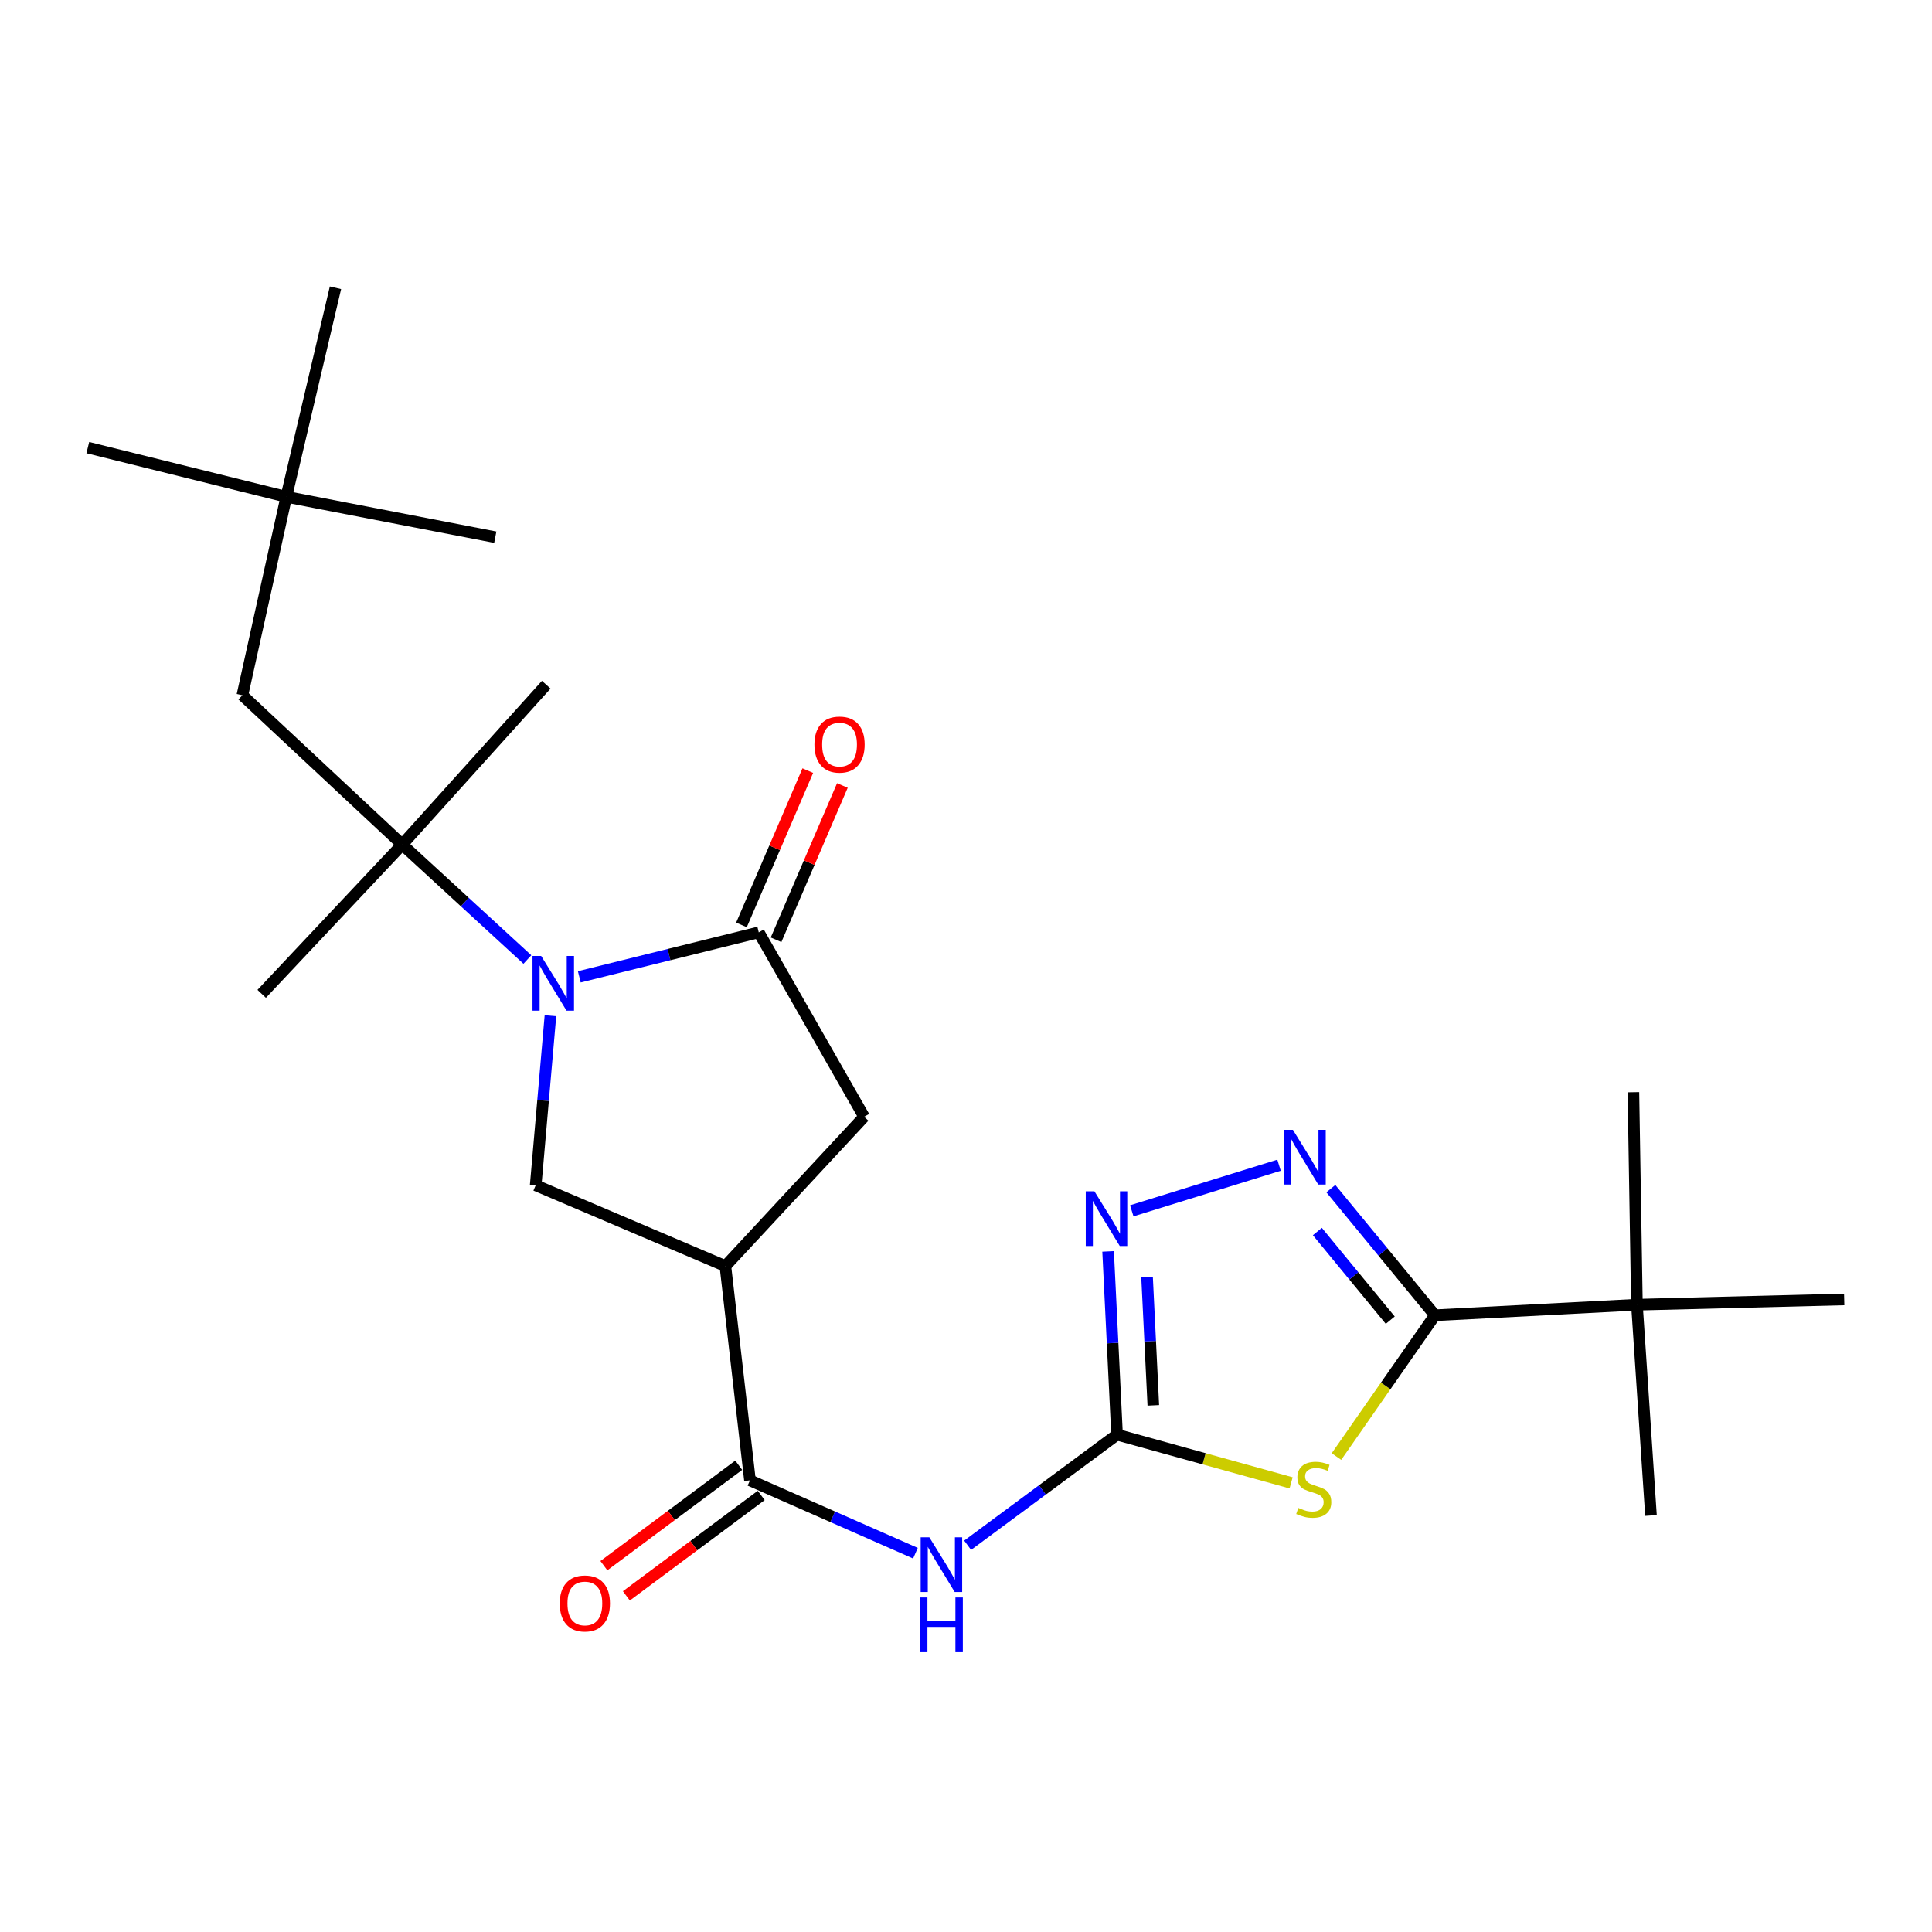 <?xml version='1.0' encoding='iso-8859-1'?>
<svg version='1.1' baseProfile='full'
              xmlns='http://www.w3.org/2000/svg'
                      xmlns:rdkit='http://www.rdkit.org/xml'
                      xmlns:xlink='http://www.w3.org/1999/xlink'
                  xml:space='preserve'
width='1000px' height='1000px' viewBox='0 0 1000 1000'>
<!-- END OF HEADER -->
<rect style='opacity:1.0;fill:#FFFFFF;stroke:none' width='1000' height='1000' x='0' y='0'> </rect>
<path class='bond-0' d='M 299.844,505.611 L 346.288,494.099' style='fill:none;fill-rule:evenodd;stroke:#0000FF;stroke-width:6px;stroke-linecap:butt;stroke-linejoin:miter;stroke-opacity:1' />
<path class='bond-0' d='M 346.288,494.099 L 392.733,482.587' style='fill:none;fill-rule:evenodd;stroke:#000000;stroke-width:6px;stroke-linecap:butt;stroke-linejoin:miter;stroke-opacity:1' />
<path class='bond-1' d='M 284.904,525.735 L 281.087,569.618' style='fill:none;fill-rule:evenodd;stroke:#0000FF;stroke-width:6px;stroke-linecap:butt;stroke-linejoin:miter;stroke-opacity:1' />
<path class='bond-1' d='M 281.087,569.618 L 277.269,613.501' style='fill:none;fill-rule:evenodd;stroke:#000000;stroke-width:6px;stroke-linecap:butt;stroke-linejoin:miter;stroke-opacity:1' />
<path class='bond-2' d='M 272.97,496.648 L 240.575,466.891' style='fill:none;fill-rule:evenodd;stroke:#0000FF;stroke-width:6px;stroke-linecap:butt;stroke-linejoin:miter;stroke-opacity:1' />
<path class='bond-2' d='M 240.575,466.891 L 208.18,437.133' style='fill:none;fill-rule:evenodd;stroke:#000000;stroke-width:6px;stroke-linecap:butt;stroke-linejoin:miter;stroke-opacity:1' />
<path class='bond-3' d='M 668.274,767.525 L 623.229,755.055' style='fill:none;fill-rule:evenodd;stroke:#CCCC00;stroke-width:6px;stroke-linecap:butt;stroke-linejoin:miter;stroke-opacity:1' />
<path class='bond-3' d='M 623.229,755.055 L 578.185,742.585' style='fill:none;fill-rule:evenodd;stroke:#000000;stroke-width:6px;stroke-linecap:butt;stroke-linejoin:miter;stroke-opacity:1' />
<path class='bond-4' d='M 691.749,753.907 L 717.239,717.339' style='fill:none;fill-rule:evenodd;stroke:#CCCC00;stroke-width:6px;stroke-linecap:butt;stroke-linejoin:miter;stroke-opacity:1' />
<path class='bond-4' d='M 717.239,717.339 L 742.729,680.772' style='fill:none;fill-rule:evenodd;stroke:#000000;stroke-width:6px;stroke-linecap:butt;stroke-linejoin:miter;stroke-opacity:1' />
<path class='bond-5' d='M 578.185,742.585 L 539.515,771.201' style='fill:none;fill-rule:evenodd;stroke:#000000;stroke-width:6px;stroke-linecap:butt;stroke-linejoin:miter;stroke-opacity:1' />
<path class='bond-5' d='M 539.515,771.201 L 500.845,799.816' style='fill:none;fill-rule:evenodd;stroke:#0000FF;stroke-width:6px;stroke-linecap:butt;stroke-linejoin:miter;stroke-opacity:1' />
<path class='bond-6' d='M 578.185,742.585 L 575.87,695.157' style='fill:none;fill-rule:evenodd;stroke:#000000;stroke-width:6px;stroke-linecap:butt;stroke-linejoin:miter;stroke-opacity:1' />
<path class='bond-6' d='M 575.87,695.157 L 573.555,647.73' style='fill:none;fill-rule:evenodd;stroke:#0000FF;stroke-width:6px;stroke-linecap:butt;stroke-linejoin:miter;stroke-opacity:1' />
<path class='bond-6' d='M 596.956,727.407 L 595.336,694.207' style='fill:none;fill-rule:evenodd;stroke:#000000;stroke-width:6px;stroke-linecap:butt;stroke-linejoin:miter;stroke-opacity:1' />
<path class='bond-6' d='M 595.336,694.207 L 593.716,661.008' style='fill:none;fill-rule:evenodd;stroke:#0000FF;stroke-width:6px;stroke-linecap:butt;stroke-linejoin:miter;stroke-opacity:1' />
<path class='bond-7' d='M 742.729,680.772 L 847.267,675.315' style='fill:none;fill-rule:evenodd;stroke:#000000;stroke-width:6px;stroke-linecap:butt;stroke-linejoin:miter;stroke-opacity:1' />
<path class='bond-8' d='M 742.729,680.772 L 715.788,648.003' style='fill:none;fill-rule:evenodd;stroke:#000000;stroke-width:6px;stroke-linecap:butt;stroke-linejoin:miter;stroke-opacity:1' />
<path class='bond-8' d='M 715.788,648.003 L 688.846,615.233' style='fill:none;fill-rule:evenodd;stroke:#0000FF;stroke-width:6px;stroke-linecap:butt;stroke-linejoin:miter;stroke-opacity:1' />
<path class='bond-8' d='M 719.592,683.318 L 700.733,660.38' style='fill:none;fill-rule:evenodd;stroke:#000000;stroke-width:6px;stroke-linecap:butt;stroke-linejoin:miter;stroke-opacity:1' />
<path class='bond-8' d='M 700.733,660.38 L 681.874,637.441' style='fill:none;fill-rule:evenodd;stroke:#0000FF;stroke-width:6px;stroke-linecap:butt;stroke-linejoin:miter;stroke-opacity:1' />
<path class='bond-9' d='M 392.733,482.587 L 447.271,578.041' style='fill:none;fill-rule:evenodd;stroke:#000000;stroke-width:6px;stroke-linecap:butt;stroke-linejoin:miter;stroke-opacity:1' />
<path class='bond-10' d='M 401.685,486.435 L 418.852,446.502' style='fill:none;fill-rule:evenodd;stroke:#000000;stroke-width:6px;stroke-linecap:butt;stroke-linejoin:miter;stroke-opacity:1' />
<path class='bond-10' d='M 418.852,446.502 L 436.018,406.569' style='fill:none;fill-rule:evenodd;stroke:#FF0000;stroke-width:6px;stroke-linecap:butt;stroke-linejoin:miter;stroke-opacity:1' />
<path class='bond-10' d='M 383.78,478.738 L 400.947,438.805' style='fill:none;fill-rule:evenodd;stroke:#000000;stroke-width:6px;stroke-linecap:butt;stroke-linejoin:miter;stroke-opacity:1' />
<path class='bond-10' d='M 400.947,438.805 L 418.113,398.872' style='fill:none;fill-rule:evenodd;stroke:#FF0000;stroke-width:6px;stroke-linecap:butt;stroke-linejoin:miter;stroke-opacity:1' />
<path class='bond-11' d='M 662.03,603.109 L 585.805,626.72' style='fill:none;fill-rule:evenodd;stroke:#0000FF;stroke-width:6px;stroke-linecap:butt;stroke-linejoin:miter;stroke-opacity:1' />
<path class='bond-12' d='M 375.452,655.317 L 277.269,613.501' style='fill:none;fill-rule:evenodd;stroke:#000000;stroke-width:6px;stroke-linecap:butt;stroke-linejoin:miter;stroke-opacity:1' />
<path class='bond-13' d='M 375.452,655.317 L 388.185,766.222' style='fill:none;fill-rule:evenodd;stroke:#000000;stroke-width:6px;stroke-linecap:butt;stroke-linejoin:miter;stroke-opacity:1' />
<path class='bond-14' d='M 375.452,655.317 L 447.271,578.041' style='fill:none;fill-rule:evenodd;stroke:#000000;stroke-width:6px;stroke-linecap:butt;stroke-linejoin:miter;stroke-opacity:1' />
<path class='bond-15' d='M 473.831,803.935 L 431.008,785.078' style='fill:none;fill-rule:evenodd;stroke:#0000FF;stroke-width:6px;stroke-linecap:butt;stroke-linejoin:miter;stroke-opacity:1' />
<path class='bond-15' d='M 431.008,785.078 L 388.185,766.222' style='fill:none;fill-rule:evenodd;stroke:#000000;stroke-width:6px;stroke-linecap:butt;stroke-linejoin:miter;stroke-opacity:1' />
<path class='bond-16' d='M 382.365,758.406 L 347.467,784.395' style='fill:none;fill-rule:evenodd;stroke:#000000;stroke-width:6px;stroke-linecap:butt;stroke-linejoin:miter;stroke-opacity:1' />
<path class='bond-16' d='M 347.467,784.395 L 312.568,810.385' style='fill:none;fill-rule:evenodd;stroke:#FF0000;stroke-width:6px;stroke-linecap:butt;stroke-linejoin:miter;stroke-opacity:1' />
<path class='bond-16' d='M 394.006,774.037 L 359.107,800.026' style='fill:none;fill-rule:evenodd;stroke:#000000;stroke-width:6px;stroke-linecap:butt;stroke-linejoin:miter;stroke-opacity:1' />
<path class='bond-16' d='M 359.107,800.026 L 324.209,826.016' style='fill:none;fill-rule:evenodd;stroke:#FF0000;stroke-width:6px;stroke-linecap:butt;stroke-linejoin:miter;stroke-opacity:1' />
<path class='bond-17' d='M 208.18,437.133 L 125.458,359.858' style='fill:none;fill-rule:evenodd;stroke:#000000;stroke-width:6px;stroke-linecap:butt;stroke-linejoin:miter;stroke-opacity:1' />
<path class='bond-18' d='M 208.18,437.133 L 282.726,354.412' style='fill:none;fill-rule:evenodd;stroke:#000000;stroke-width:6px;stroke-linecap:butt;stroke-linejoin:miter;stroke-opacity:1' />
<path class='bond-19' d='M 208.18,437.133 L 135.452,514.409' style='fill:none;fill-rule:evenodd;stroke:#000000;stroke-width:6px;stroke-linecap:butt;stroke-linejoin:miter;stroke-opacity:1' />
<path class='bond-20' d='M 847.267,675.315 L 854.544,784.412' style='fill:none;fill-rule:evenodd;stroke:#000000;stroke-width:6px;stroke-linecap:butt;stroke-linejoin:miter;stroke-opacity:1' />
<path class='bond-21' d='M 847.267,675.315 L 845.448,565.319' style='fill:none;fill-rule:evenodd;stroke:#000000;stroke-width:6px;stroke-linecap:butt;stroke-linejoin:miter;stroke-opacity:1' />
<path class='bond-22' d='M 847.267,675.315 L 954.545,672.586' style='fill:none;fill-rule:evenodd;stroke:#000000;stroke-width:6px;stroke-linecap:butt;stroke-linejoin:miter;stroke-opacity:1' />
<path class='bond-23' d='M 125.458,359.858 L 148.185,257.139' style='fill:none;fill-rule:evenodd;stroke:#000000;stroke-width:6px;stroke-linecap:butt;stroke-linejoin:miter;stroke-opacity:1' />
<path class='bond-24' d='M 148.185,257.139 L 45.455,231.683' style='fill:none;fill-rule:evenodd;stroke:#000000;stroke-width:6px;stroke-linecap:butt;stroke-linejoin:miter;stroke-opacity:1' />
<path class='bond-25' d='M 148.185,257.139 L 173.64,148.951' style='fill:none;fill-rule:evenodd;stroke:#000000;stroke-width:6px;stroke-linecap:butt;stroke-linejoin:miter;stroke-opacity:1' />
<path class='bond-26' d='M 148.185,257.139 L 256.362,278.046' style='fill:none;fill-rule:evenodd;stroke:#000000;stroke-width:6px;stroke-linecap:butt;stroke-linejoin:miter;stroke-opacity:1' />
<path  class='atom-0' d='M 280.104 494.792
L 289.384 509.792
Q 290.304 511.272, 291.784 513.952
Q 293.264 516.632, 293.344 516.792
L 293.344 494.792
L 297.104 494.792
L 297.104 523.112
L 293.224 523.112
L 283.264 506.712
Q 282.104 504.792, 280.864 502.592
Q 279.664 500.392, 279.304 499.712
L 279.304 523.112
L 275.624 523.112
L 275.624 494.792
L 280.104 494.792
' fill='#0000FF'/>
<path  class='atom-1' d='M 671.995 780.489
Q 672.315 780.609, 673.635 781.169
Q 674.955 781.729, 676.395 782.089
Q 677.875 782.409, 679.315 782.409
Q 681.995 782.409, 683.555 781.129
Q 685.115 779.809, 685.115 777.529
Q 685.115 775.969, 684.315 775.009
Q 683.555 774.049, 682.355 773.529
Q 681.155 773.009, 679.155 772.409
Q 676.635 771.649, 675.115 770.929
Q 673.635 770.209, 672.555 768.689
Q 671.515 767.169, 671.515 764.609
Q 671.515 761.049, 673.915 758.849
Q 676.355 756.649, 681.155 756.649
Q 684.435 756.649, 688.155 758.209
L 687.235 761.289
Q 683.835 759.889, 681.275 759.889
Q 678.515 759.889, 676.995 761.049
Q 675.475 762.169, 675.515 764.129
Q 675.515 765.649, 676.275 766.569
Q 677.075 767.489, 678.195 768.009
Q 679.355 768.529, 681.275 769.129
Q 683.835 769.929, 685.355 770.729
Q 686.875 771.529, 687.955 773.169
Q 689.075 774.769, 689.075 777.529
Q 689.075 781.449, 686.435 783.569
Q 683.835 785.649, 679.475 785.649
Q 676.955 785.649, 675.035 785.089
Q 673.155 784.569, 670.915 783.649
L 671.995 780.489
' fill='#CCCC00'/>
<path  class='atom-5' d='M 669.198 584.789
L 678.478 599.789
Q 679.398 601.269, 680.878 603.949
Q 682.358 606.629, 682.438 606.789
L 682.438 584.789
L 686.198 584.789
L 686.198 613.109
L 682.318 613.109
L 672.358 596.709
Q 671.198 594.789, 669.958 592.589
Q 668.758 590.389, 668.398 589.709
L 668.398 613.109
L 664.718 613.109
L 664.718 584.789
L 669.198 584.789
' fill='#0000FF'/>
<path  class='atom-7' d='M 481.018 795.696
L 490.298 810.696
Q 491.218 812.176, 492.698 814.856
Q 494.178 817.536, 494.258 817.696
L 494.258 795.696
L 498.018 795.696
L 498.018 824.016
L 494.138 824.016
L 484.178 807.616
Q 483.018 805.696, 481.778 803.496
Q 480.578 801.296, 480.218 800.616
L 480.218 824.016
L 476.538 824.016
L 476.538 795.696
L 481.018 795.696
' fill='#0000FF'/>
<path  class='atom-7' d='M 476.198 826.848
L 480.038 826.848
L 480.038 838.888
L 494.518 838.888
L 494.518 826.848
L 498.358 826.848
L 498.358 855.168
L 494.518 855.168
L 494.518 842.088
L 480.038 842.088
L 480.038 855.168
L 476.198 855.168
L 476.198 826.848
' fill='#0000FF'/>
<path  class='atom-8' d='M 566.468 616.611
L 575.748 631.611
Q 576.668 633.091, 578.148 635.771
Q 579.628 638.451, 579.708 638.611
L 579.708 616.611
L 583.468 616.611
L 583.468 644.931
L 579.588 644.931
L 569.628 628.531
Q 568.468 626.611, 567.228 624.411
Q 566.028 622.211, 565.668 621.531
L 565.668 644.931
L 561.988 644.931
L 561.988 616.611
L 566.468 616.611
' fill='#0000FF'/>
<path  class='atom-15' d='M 421.548 385.393
Q 421.548 378.593, 424.908 374.793
Q 428.268 370.993, 434.548 370.993
Q 440.828 370.993, 444.188 374.793
Q 447.548 378.593, 447.548 385.393
Q 447.548 392.273, 444.148 396.193
Q 440.748 400.073, 434.548 400.073
Q 428.308 400.073, 424.908 396.193
Q 421.548 392.313, 421.548 385.393
M 434.548 396.873
Q 438.868 396.873, 441.188 393.993
Q 443.548 391.073, 443.548 385.393
Q 443.548 379.833, 441.188 377.033
Q 438.868 374.193, 434.548 374.193
Q 430.228 374.193, 427.868 376.993
Q 425.548 379.793, 425.548 385.393
Q 425.548 391.113, 427.868 393.993
Q 430.228 396.873, 434.548 396.873
' fill='#FF0000'/>
<path  class='atom-16' d='M 289.725 829.945
Q 289.725 823.145, 293.085 819.345
Q 296.445 815.545, 302.725 815.545
Q 309.005 815.545, 312.365 819.345
Q 315.725 823.145, 315.725 829.945
Q 315.725 836.825, 312.325 840.745
Q 308.925 844.625, 302.725 844.625
Q 296.485 844.625, 293.085 840.745
Q 289.725 836.865, 289.725 829.945
M 302.725 841.425
Q 307.045 841.425, 309.365 838.545
Q 311.725 835.625, 311.725 829.945
Q 311.725 824.385, 309.365 821.585
Q 307.045 818.745, 302.725 818.745
Q 298.405 818.745, 296.045 821.545
Q 293.725 824.345, 293.725 829.945
Q 293.725 835.665, 296.045 838.545
Q 298.405 841.425, 302.725 841.425
' fill='#FF0000'/>
</svg>
